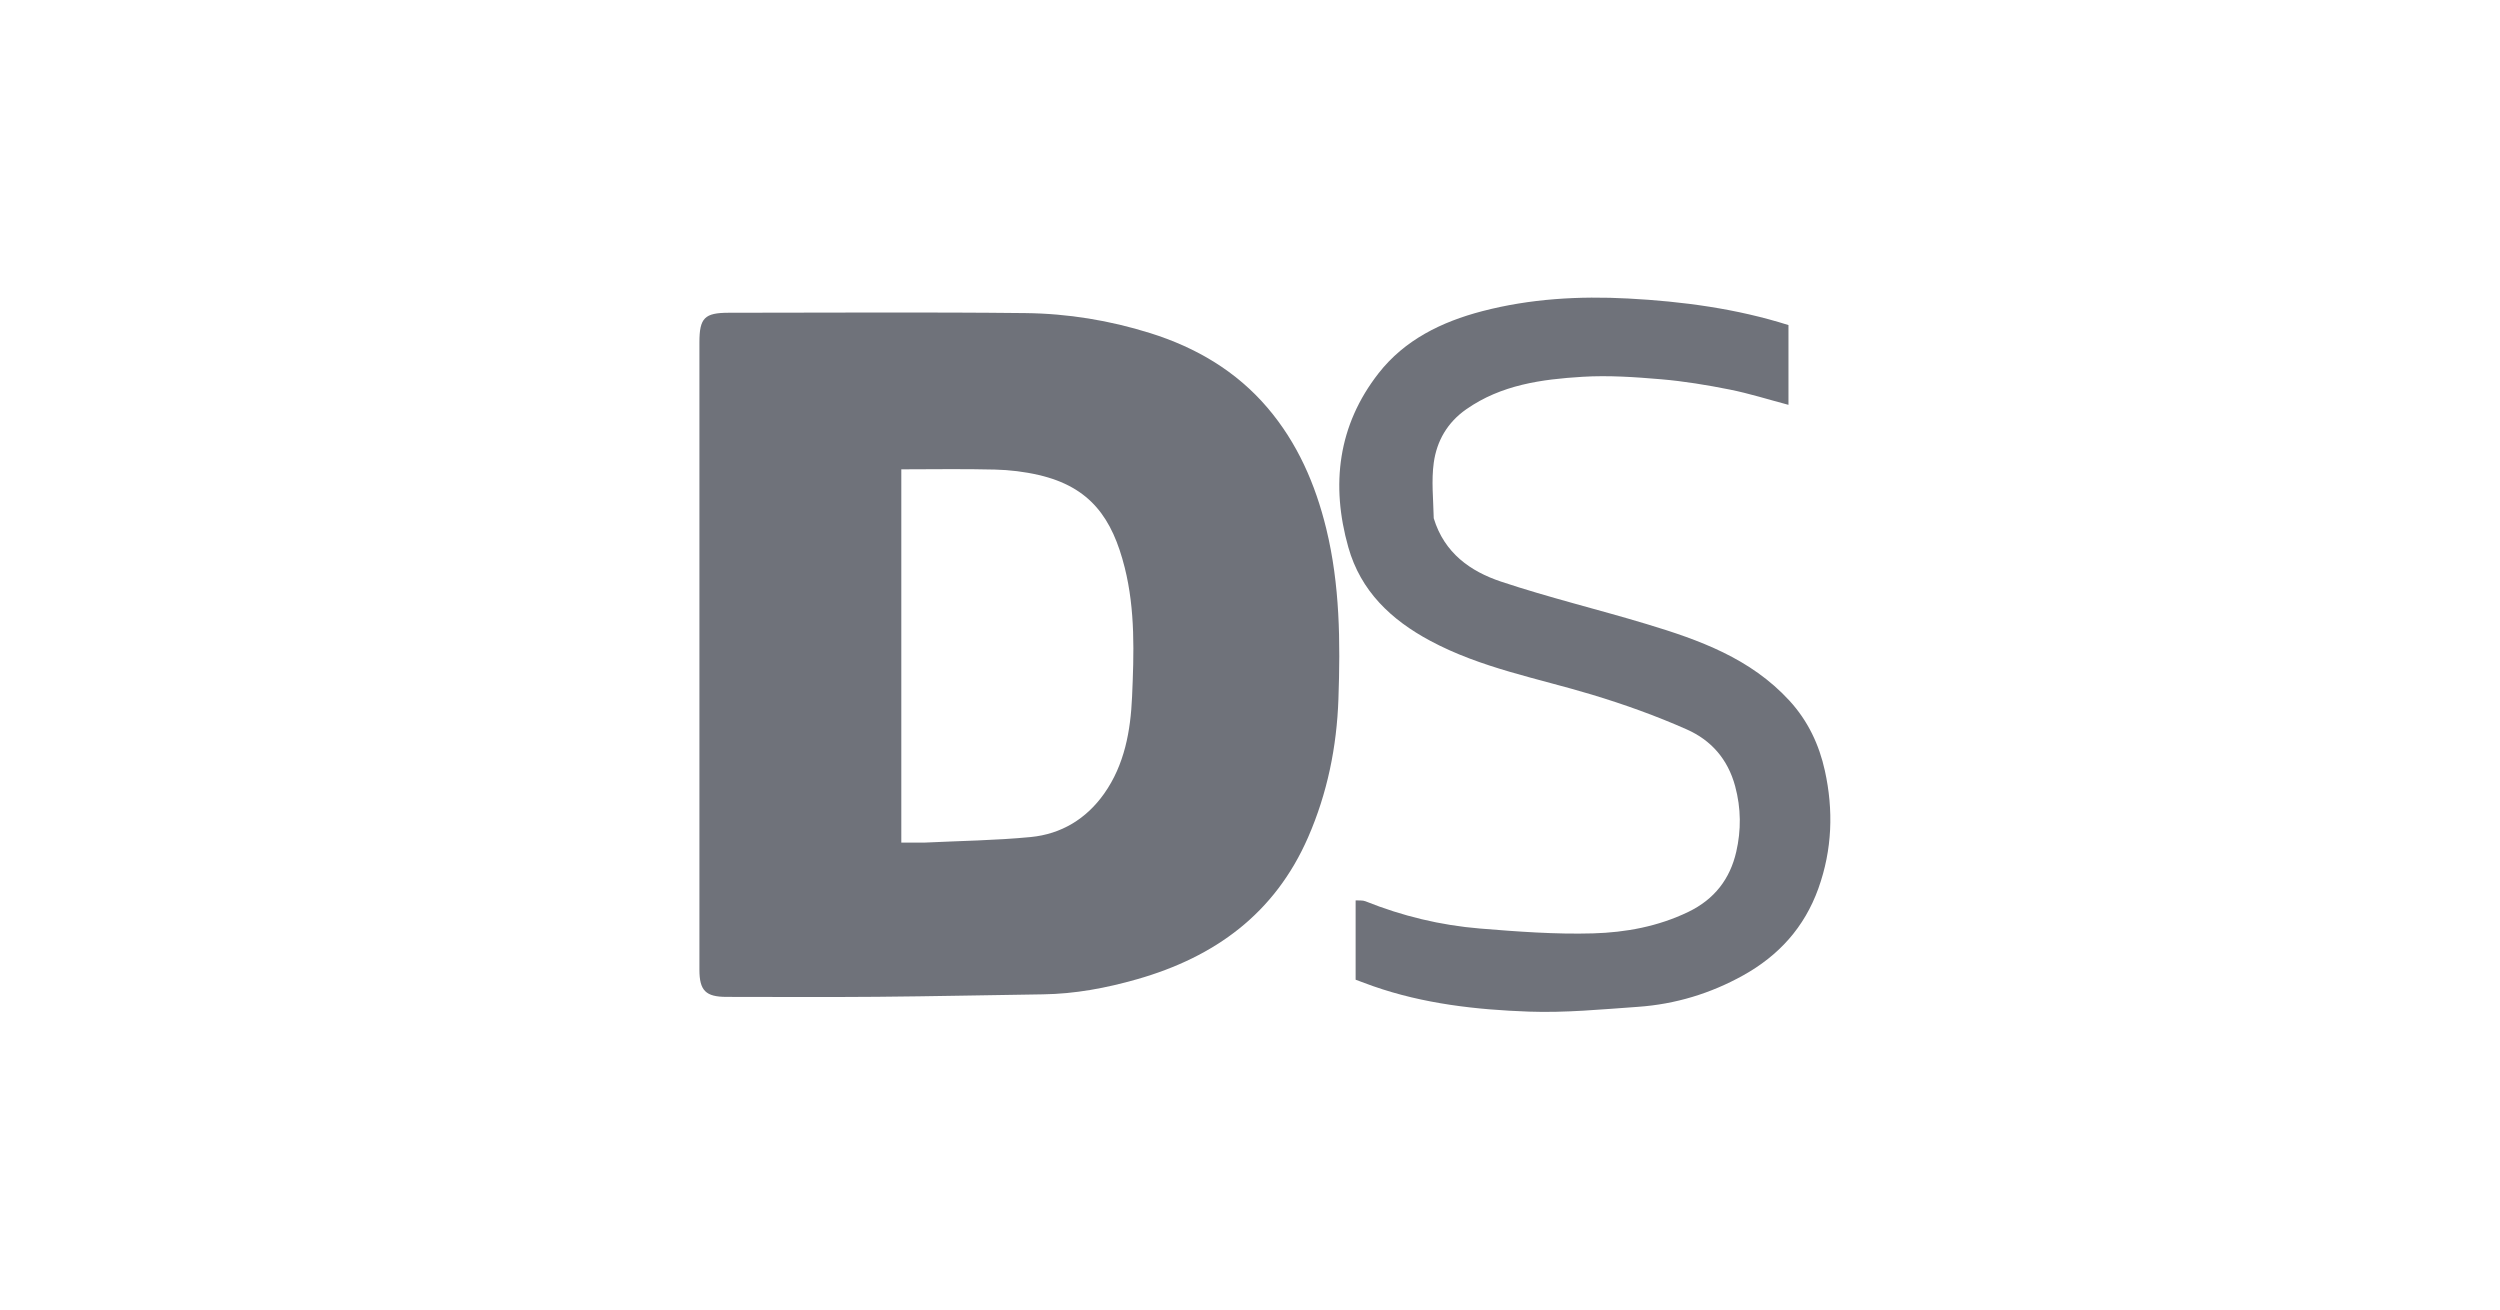<svg width="168" height="88" viewBox="0 0 168 88" fill="none" xmlns="http://www.w3.org/2000/svg">
<path d="M47.001 54.893C47.001 44.208 47 33.61 47.001 23.012C47.001 21.362 47.345 21.017 48.986 21.017C55.626 21.017 62.267 20.967 68.906 21.04C71.753 21.071 74.565 21.529 77.3 22.387C80.383 23.355 83.079 24.941 85.177 27.404C87.183 29.76 88.389 32.518 89.124 35.527C90.047 39.309 90.075 43.144 89.942 46.978C89.831 50.179 89.2 53.302 87.901 56.274C85.666 61.388 81.654 64.308 76.406 65.806C74.332 66.398 72.245 66.79 70.087 66.82C66.376 66.872 62.666 66.954 58.955 66.985C55.578 67.014 52.2 66.993 48.822 66.991C47.425 66.99 47.002 66.567 47.001 65.174C46.999 61.776 47.001 58.377 47.001 54.893ZM62.167 56.621C64.534 56.506 66.909 56.477 69.265 56.249C71.314 56.05 72.997 55.032 74.198 53.334C75.574 51.387 75.976 49.106 76.075 46.82C76.201 43.924 76.297 40.999 75.582 38.145C74.75 34.825 73.28 32.725 69.801 31.92C68.845 31.698 67.849 31.58 66.868 31.555C64.761 31.501 62.652 31.539 60.568 31.539C60.568 39.863 60.568 48.224 60.568 56.621C61.079 56.621 61.537 56.621 62.167 56.621Z" fill="#6F727A"/>
<path d="M96.347 34.828C97.06 37.169 98.817 38.399 100.869 39.084C104.09 40.158 107.401 40.955 110.653 41.937C114.187 43.004 117.632 44.234 120.249 47.083C121.505 48.452 122.251 50.06 122.631 51.79C123.214 54.437 123.133 57.086 122.195 59.704C121.252 62.333 119.519 64.221 117.148 65.541C114.957 66.763 112.579 67.484 110.073 67.659C107.633 67.83 105.179 68.069 102.742 67.981C99.2 67.854 95.668 67.457 92.281 66.272C91.888 66.135 91.499 65.984 91.098 65.836C91.098 64.079 91.098 62.332 91.098 60.505C91.334 60.523 91.566 60.488 91.754 60.564C94.233 61.559 96.81 62.181 99.46 62.398C101.984 62.604 104.526 62.795 107.052 62.723C109.243 62.66 111.416 62.264 113.457 61.279C115.216 60.431 116.259 59.061 116.676 57.241C117.008 55.794 117.005 54.327 116.602 52.832C116.107 50.999 114.976 49.74 113.363 49.023C111.292 48.103 109.141 47.333 106.97 46.678C103.316 45.575 99.535 44.897 96.114 43.063C93.474 41.648 91.439 39.719 90.607 36.776C89.419 32.573 89.913 28.575 92.639 25.084C94.391 22.84 96.876 21.624 99.602 20.912C102.825 20.07 106.119 19.885 109.416 20.06C113.065 20.254 116.686 20.738 120.185 21.845C120.185 23.649 120.185 25.419 120.185 27.205C118.842 26.85 117.555 26.441 116.238 26.178C114.711 25.873 113.166 25.618 111.616 25.486C109.863 25.337 108.089 25.214 106.338 25.321C103.602 25.489 100.887 25.855 98.53 27.505C97.259 28.395 96.552 29.636 96.349 31.092C96.182 32.292 96.318 33.535 96.347 34.828Z" fill="#6F727A"/>
</svg>
